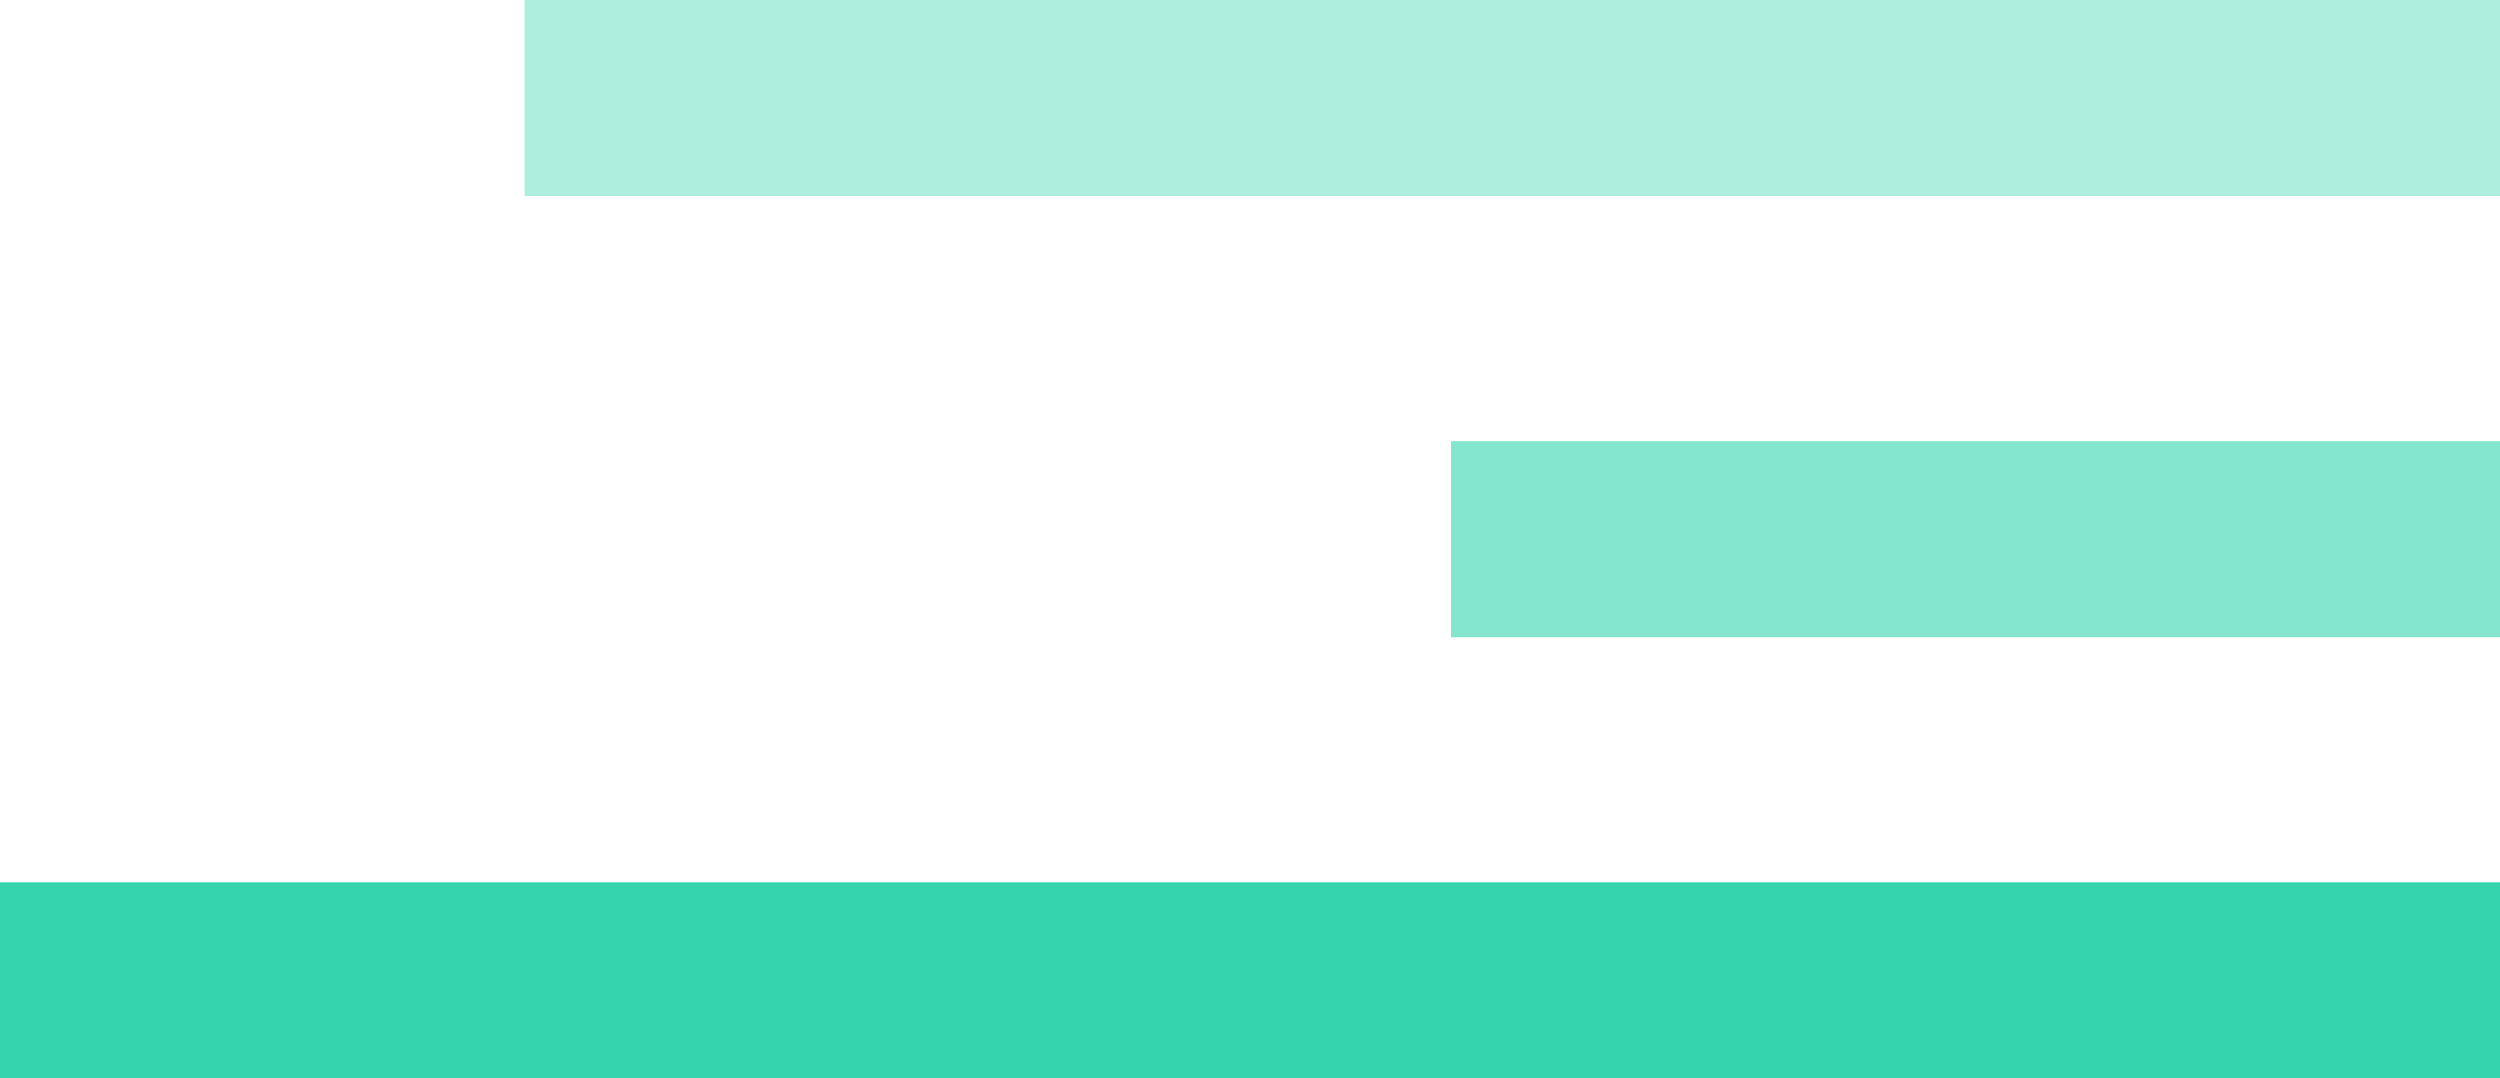 <?xml version="1.0" encoding="UTF-8"?> <svg xmlns="http://www.w3.org/2000/svg" xmlns:xlink="http://www.w3.org/1999/xlink" id="katman_1" version="1.1" viewBox="0 0 51 22"><defs><style> .st0 { fill-opacity: .4; } .st0, .st1, .st2 { fill: #34d5ae; } .st1 { fill-opacity: .6; } </style><symbol id="burgericon-1" viewBox="0 0 40.3 4"><rect class="st0" width="40.3" height="4"></rect></symbol><symbol id="burgericon-2" viewBox="0 0 21.4 4"><rect class="st1" width="21.4" height="4"></rect></symbol><symbol id="burgericon-3" viewBox="0 0 51 4"><rect class="st2" width="51" height="4"></rect></symbol></defs><use width="40.3" height="4" transform="translate(10.7 4) scale(1 -1)" xlink:href="#burgericon-1"></use><use width="21.4" height="4" transform="translate(29.6 13) scale(1 -1)" xlink:href="#burgericon-2"></use><use width="51" height="4" transform="translate(0 22) scale(1 -1)" xlink:href="#burgericon-3"></use></svg> 